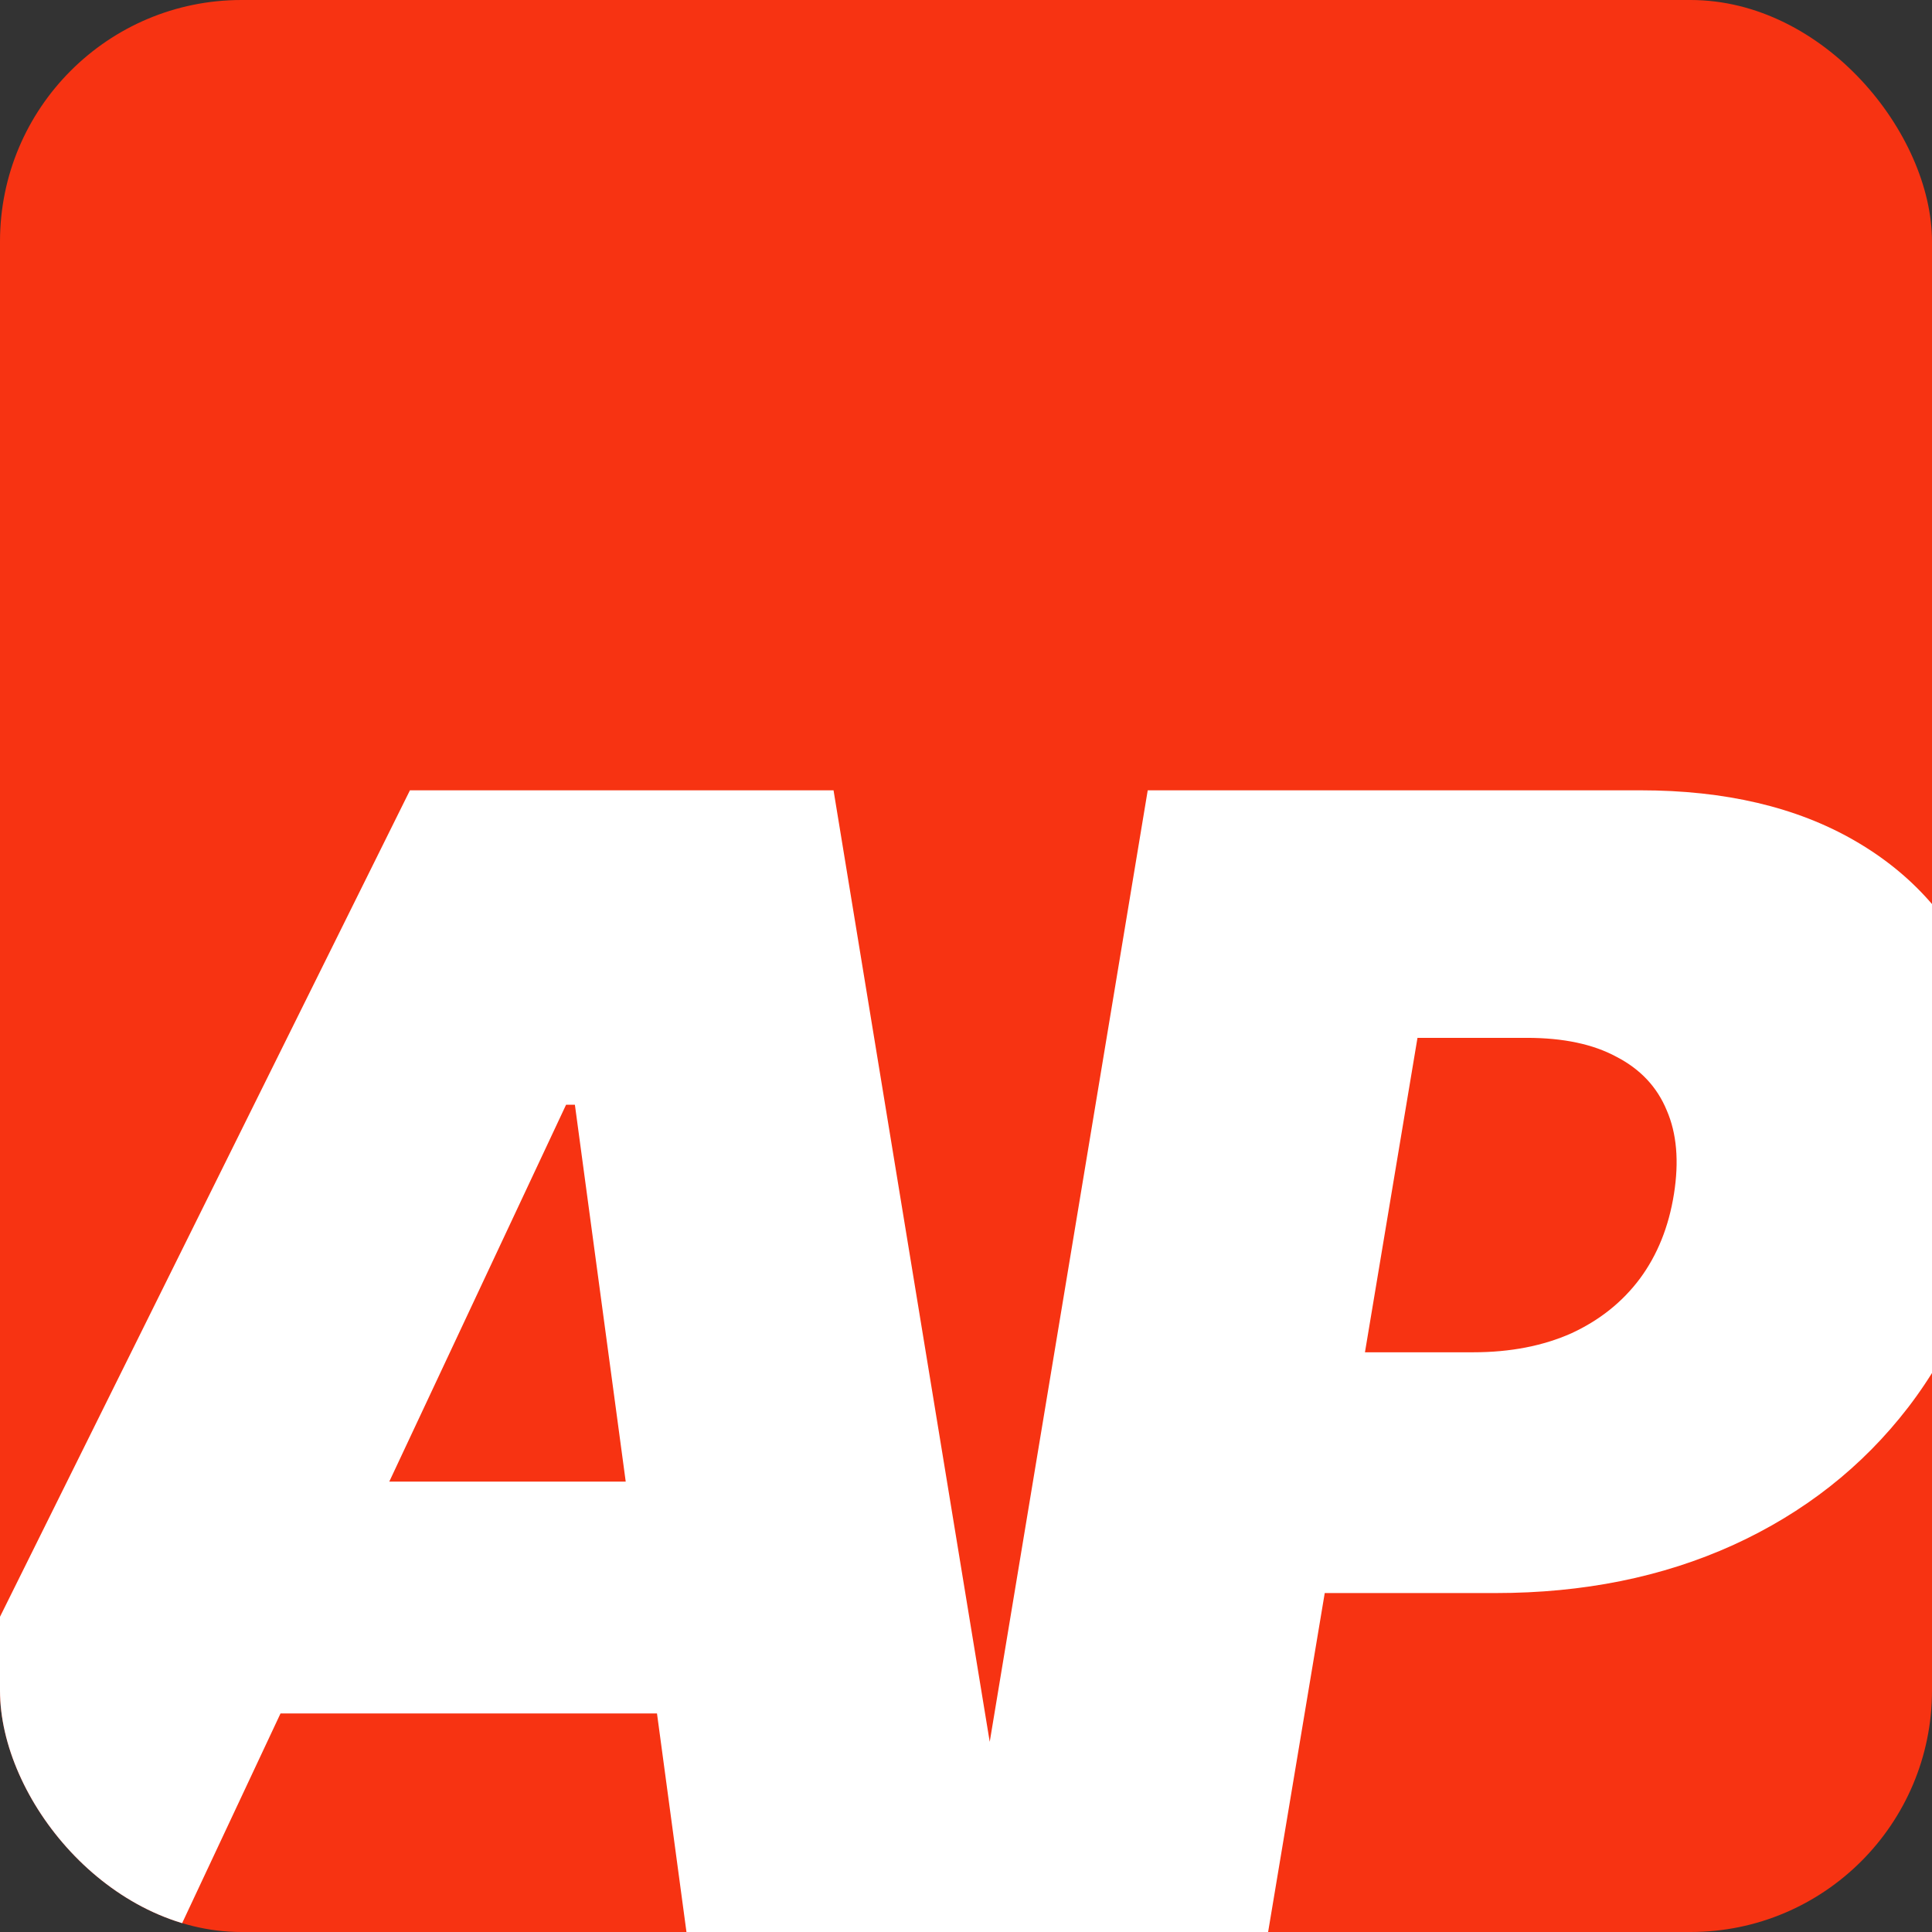 <svg width="16" height="16" viewBox="0 0 16 16" fill="none" xmlns="http://www.w3.org/2000/svg">
<rect x="0" y="0" width="16" height="16" fill="#333333" stroke="none"/>
<g clip-path="url(#clip0_308_12)">
<rect width="16" height="16" rx="2" fill="#F73312"/>
<path d="M1.474 16H-1.295L3.395 6.545H6.903L8.455 16H5.685L4.761 9.149H4.688L1.474 16ZM1.585 12.27H6.793L6.46 14.19H1.253L1.585 12.27ZM7.935 16L9.505 6.545H13.586C14.287 6.545 14.878 6.684 15.358 6.961C15.839 7.238 16.183 7.627 16.392 8.129C16.602 8.631 16.651 9.217 16.54 9.888C16.43 10.571 16.183 11.16 15.802 11.656C15.423 12.148 14.94 12.528 14.352 12.796C13.767 13.061 13.112 13.193 12.385 13.193H9.948L10.28 11.199H12.201C12.508 11.199 12.779 11.146 13.013 11.042C13.247 10.934 13.436 10.783 13.581 10.589C13.726 10.393 13.82 10.159 13.863 9.888C13.906 9.617 13.886 9.386 13.803 9.195C13.723 9.001 13.584 8.854 13.387 8.752C13.193 8.647 12.946 8.595 12.644 8.595H11.739L10.502 16H7.935Z" fill="white"/>
</g>
<defs>
<clipPath id="clip0_308_12">
<rect width="16" height="16" rx="2" fill="white"/>
</clipPath>
</defs>
</svg>
